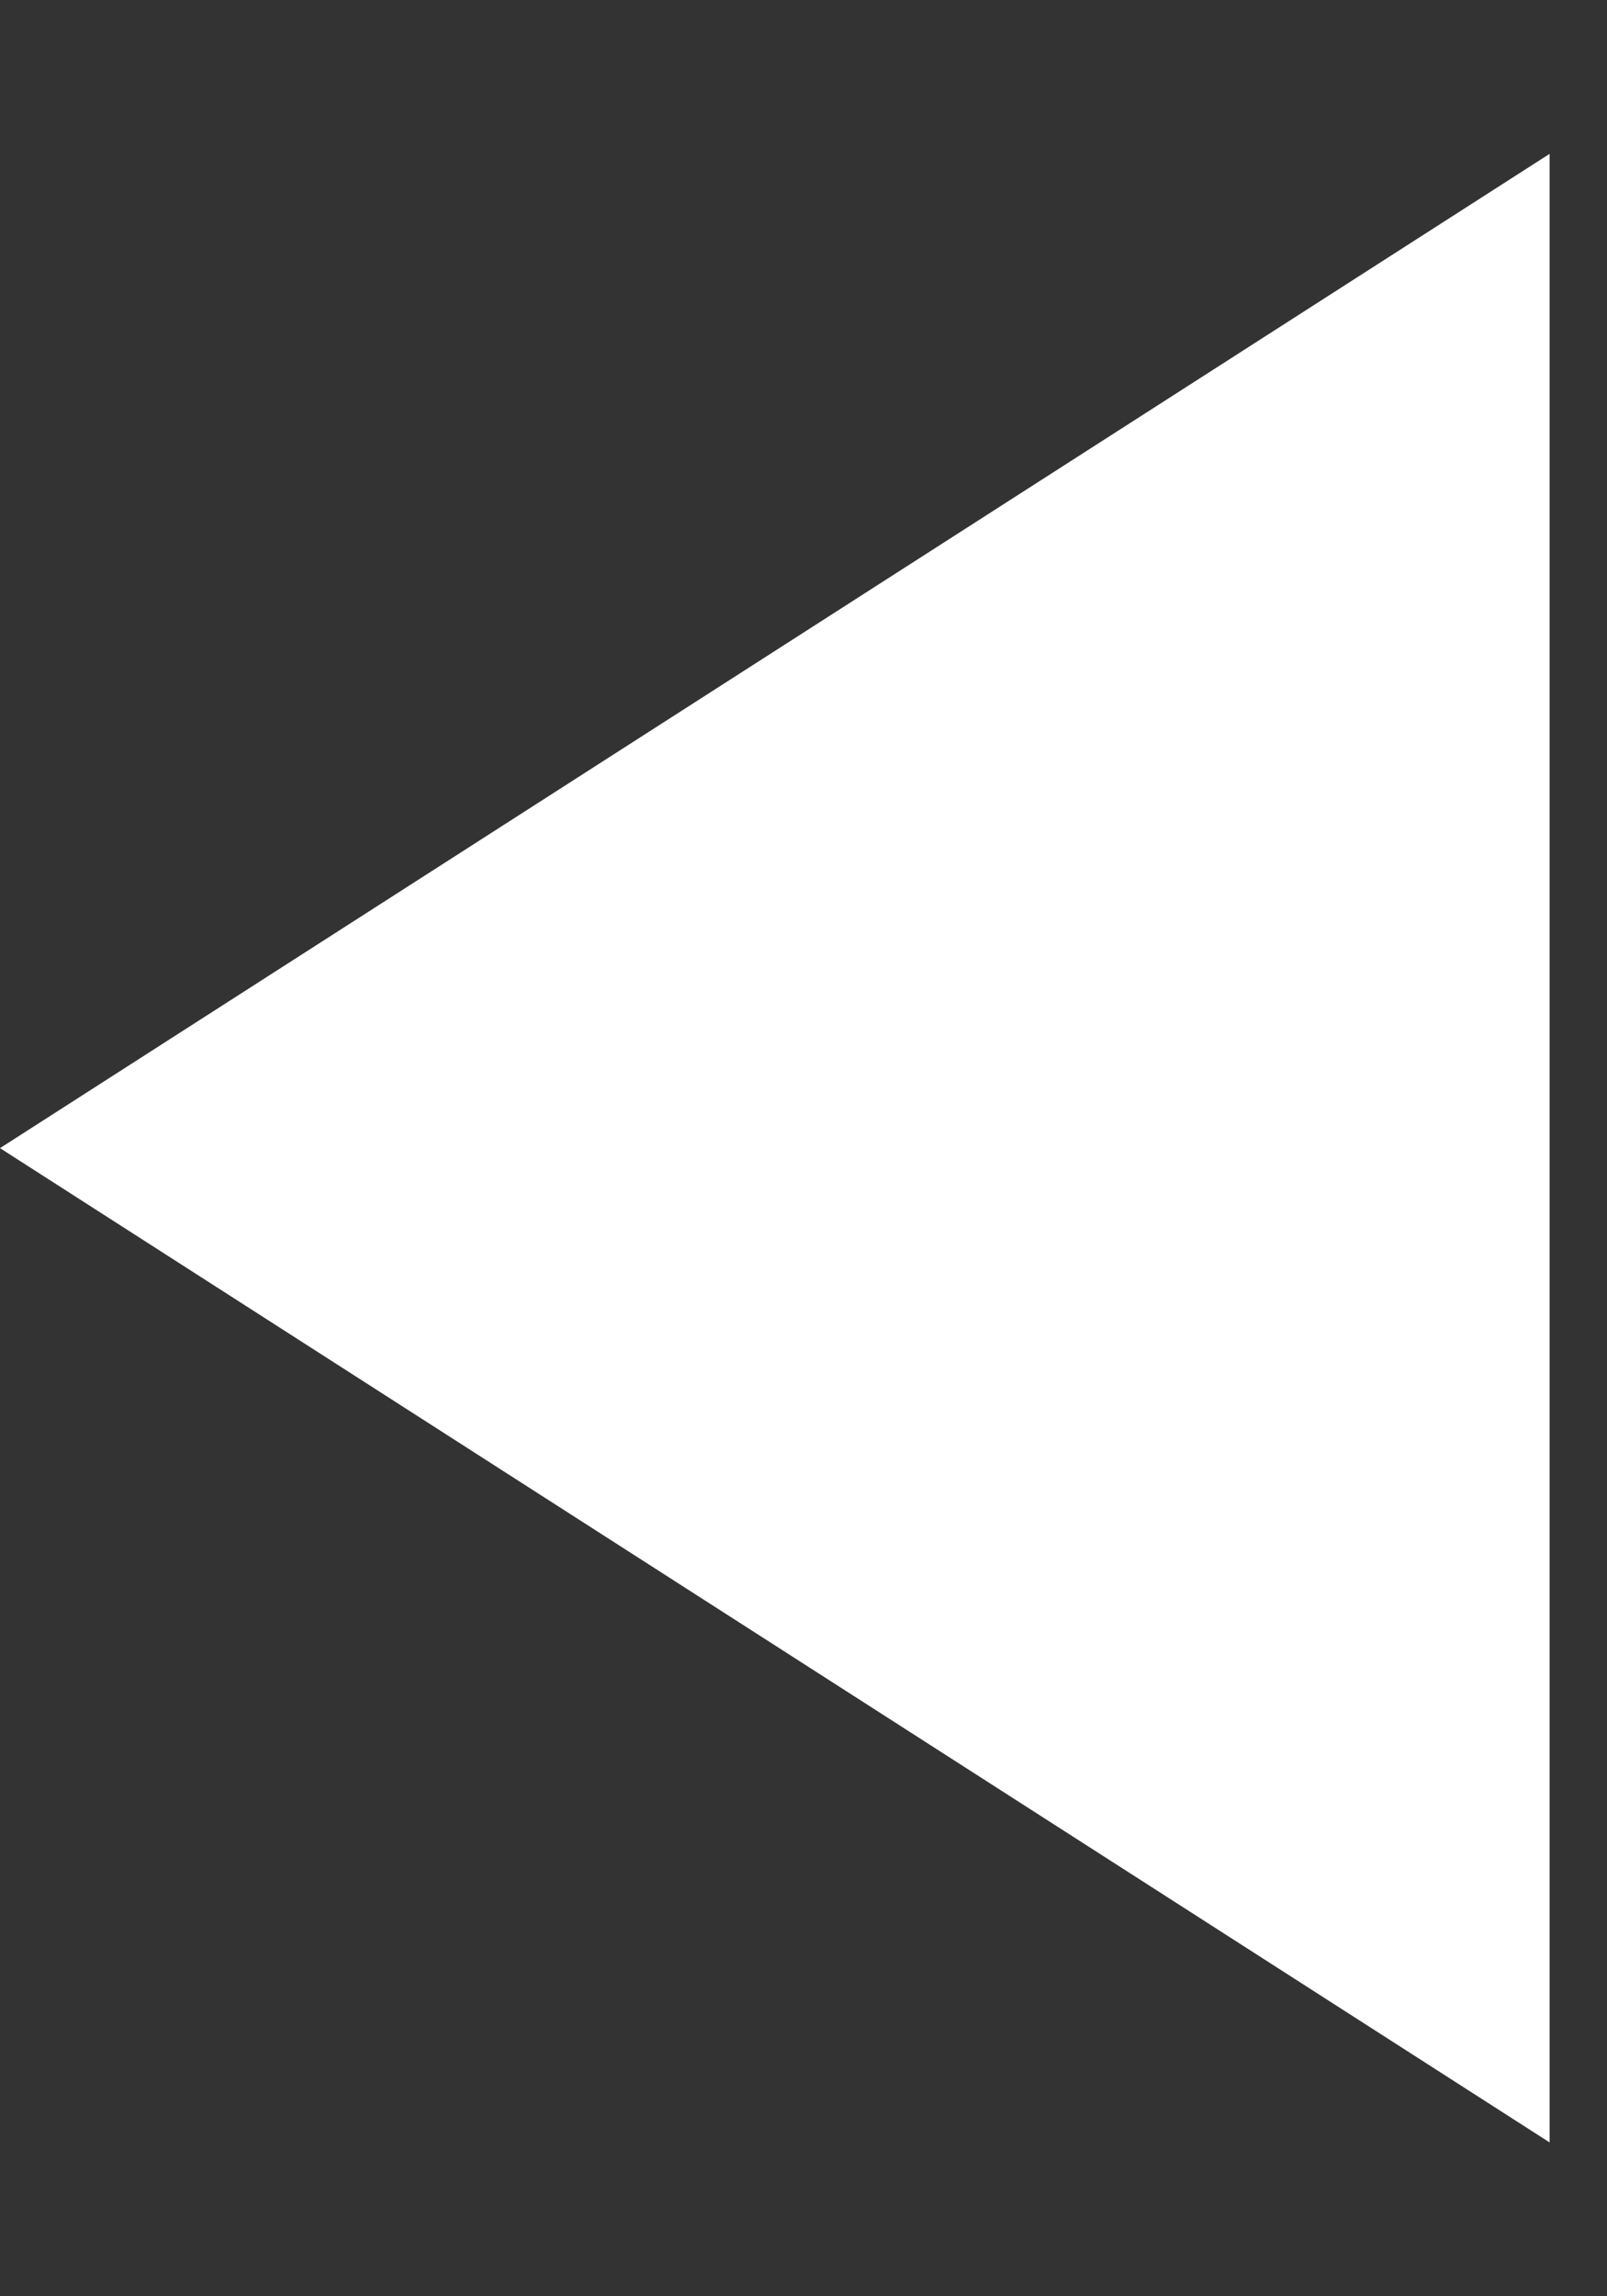 <?xml version="1.0" encoding="UTF-8"?> <svg xmlns="http://www.w3.org/2000/svg" width="7" height="10" viewBox="0 0 7 10" fill="none"><rect x="0" y="0" width="7" height="10" fill="#333333" stroke="none"/> <path d="M-2.18557e-07 5L6.75 0.67L6.75 9.33L-2.18557e-07 5Z" fill="white"></path> </svg> 